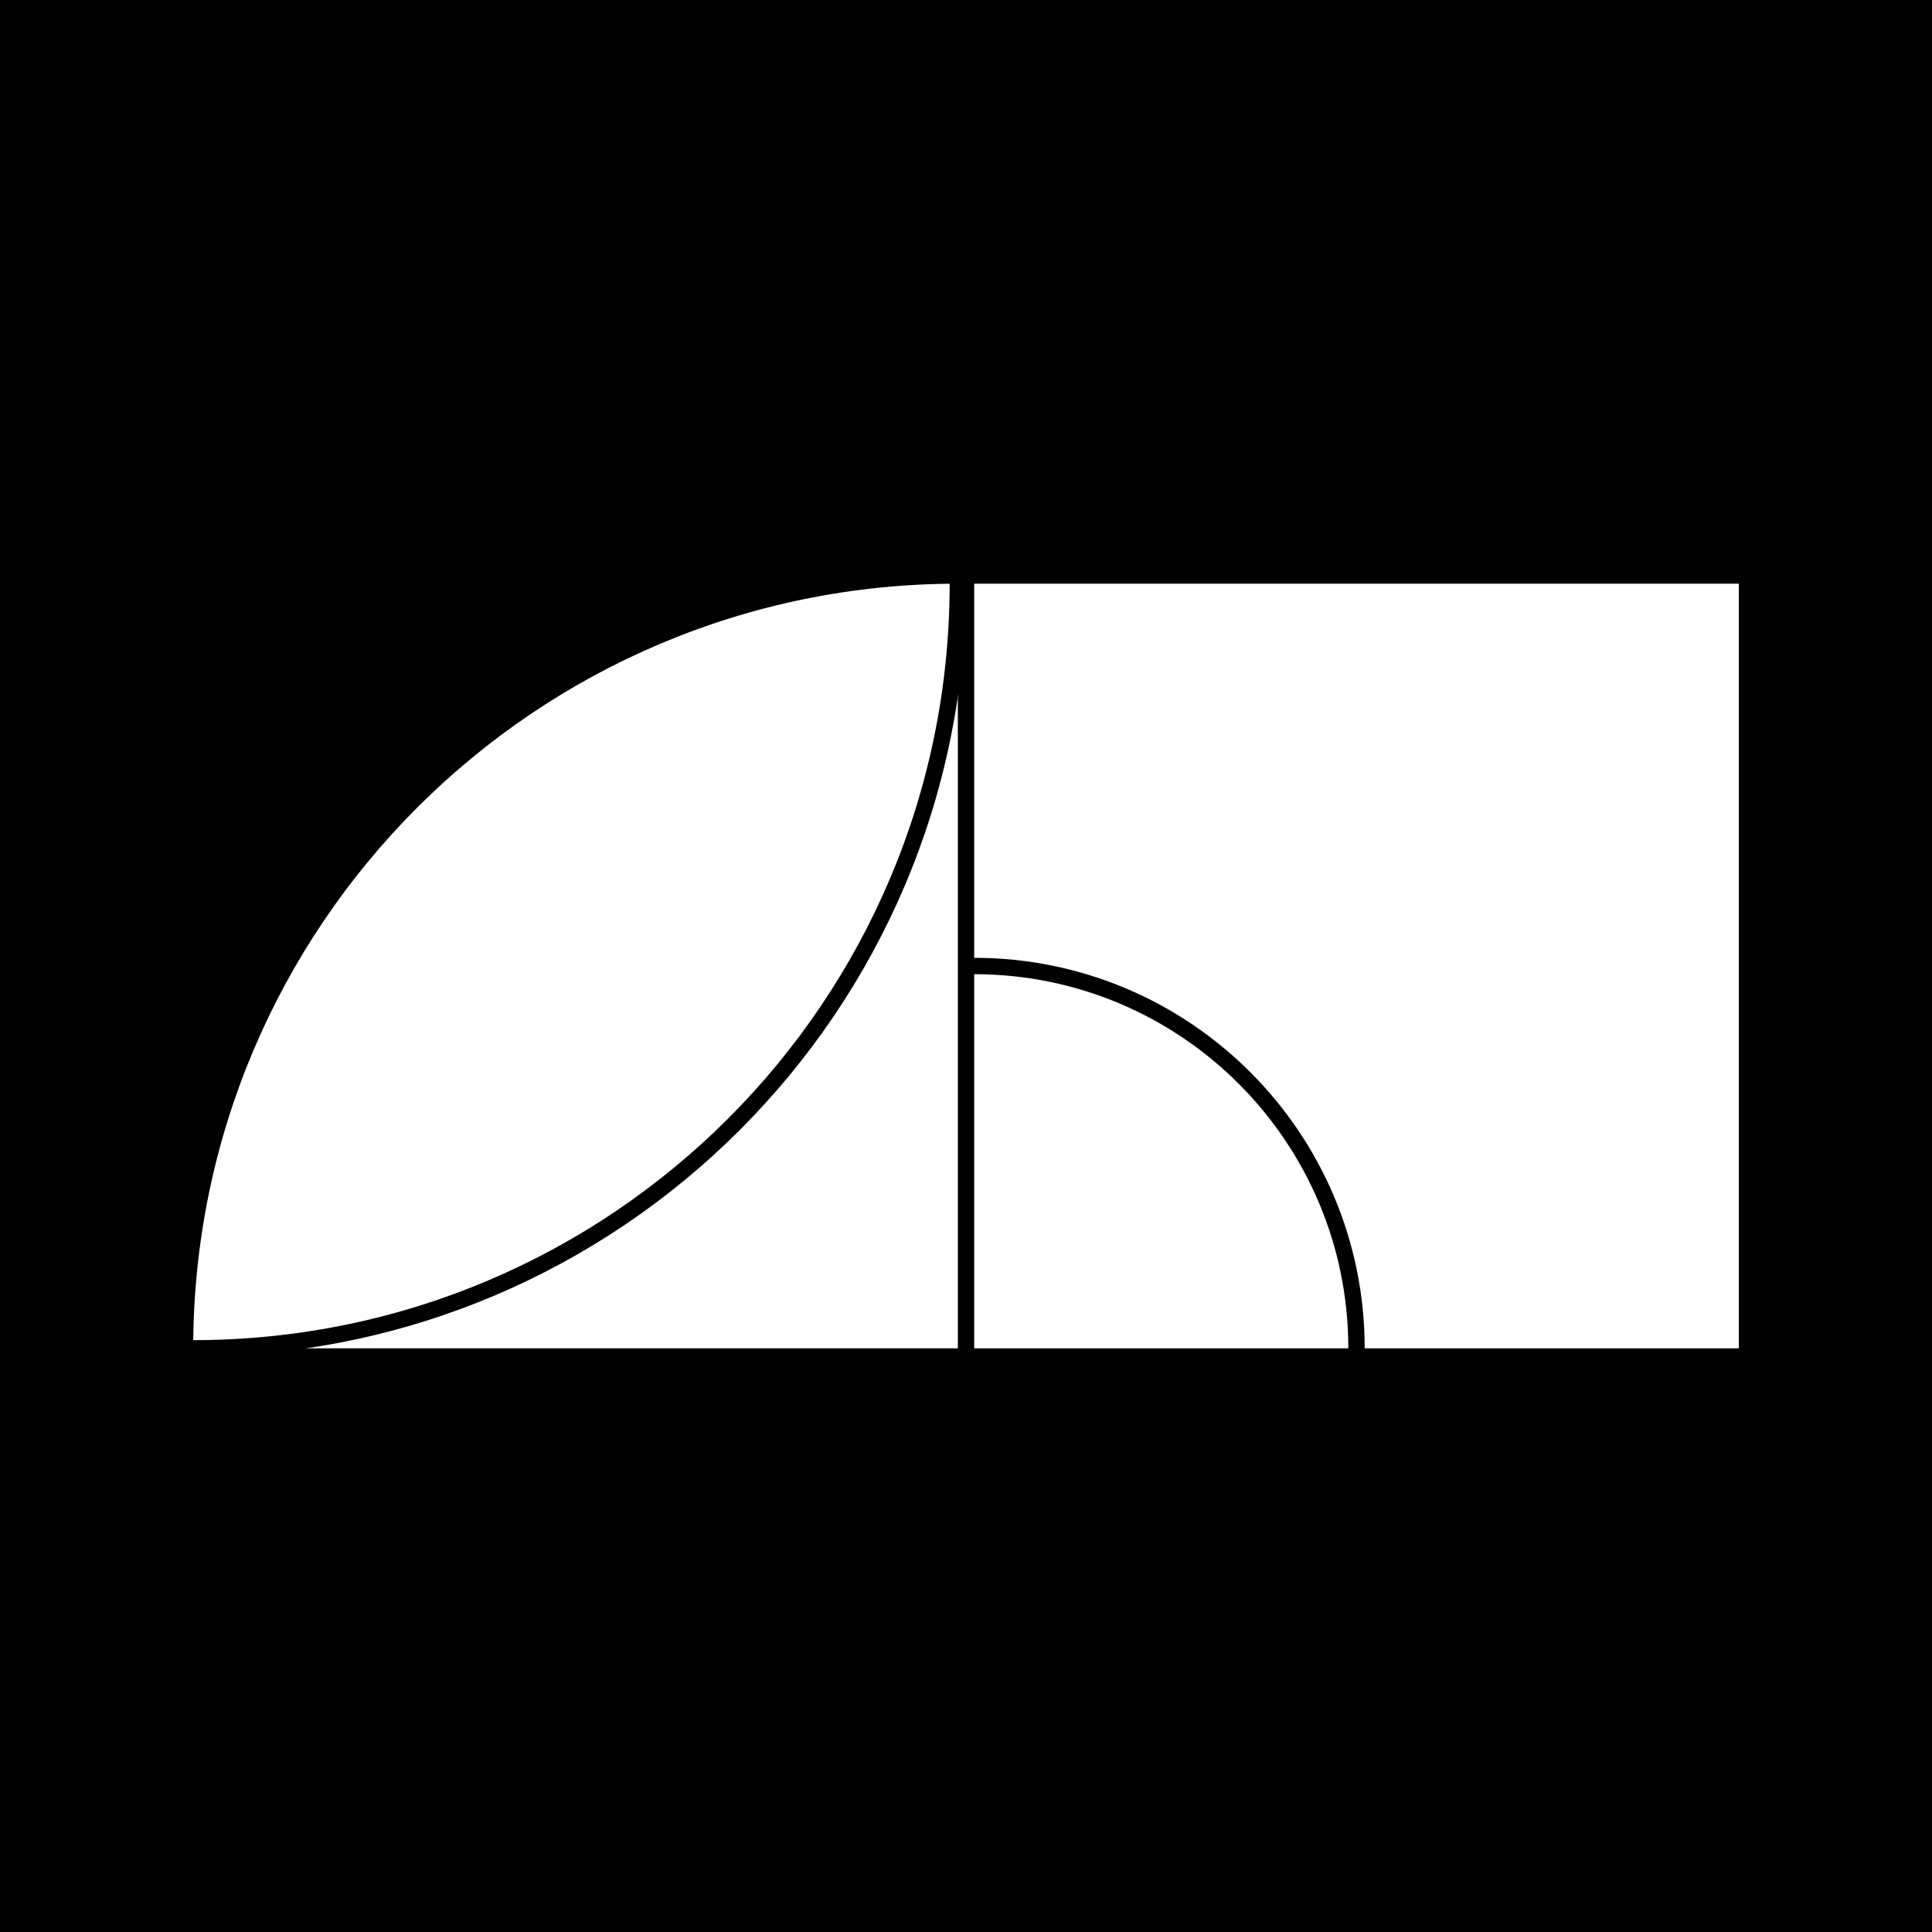 <svg viewBox="0 0 500 500" version="1.1" xmlns="http://www.w3.org/2000/svg" class=""><rect fill="black" width="500px" height="500px" x="0" y="0"/><g transform="matrix(1.546,0,0,1.546,50,151.059)"><g fill="none"><path d="M128 0C57.307 8.42999e-07 -8.42999e-07 57.307 0 128H128V0Z" fill="white"/><path d="M128 0C128 70.692 70.692 128 0 128" stroke="black" fill="none" stroke-width="2.74px" stroke-linecap="square"/></g></g><g transform="matrix(1.546,0,0,1.546,252.118,151.059)"><g fill="none"><rect width="128" height="128" fill="white"/><path d="M64 128C64 92.654 35.346 64 0 64" stroke="black" fill="none" stroke-width="2.74px" stroke-linecap="square"/></g></g></svg>